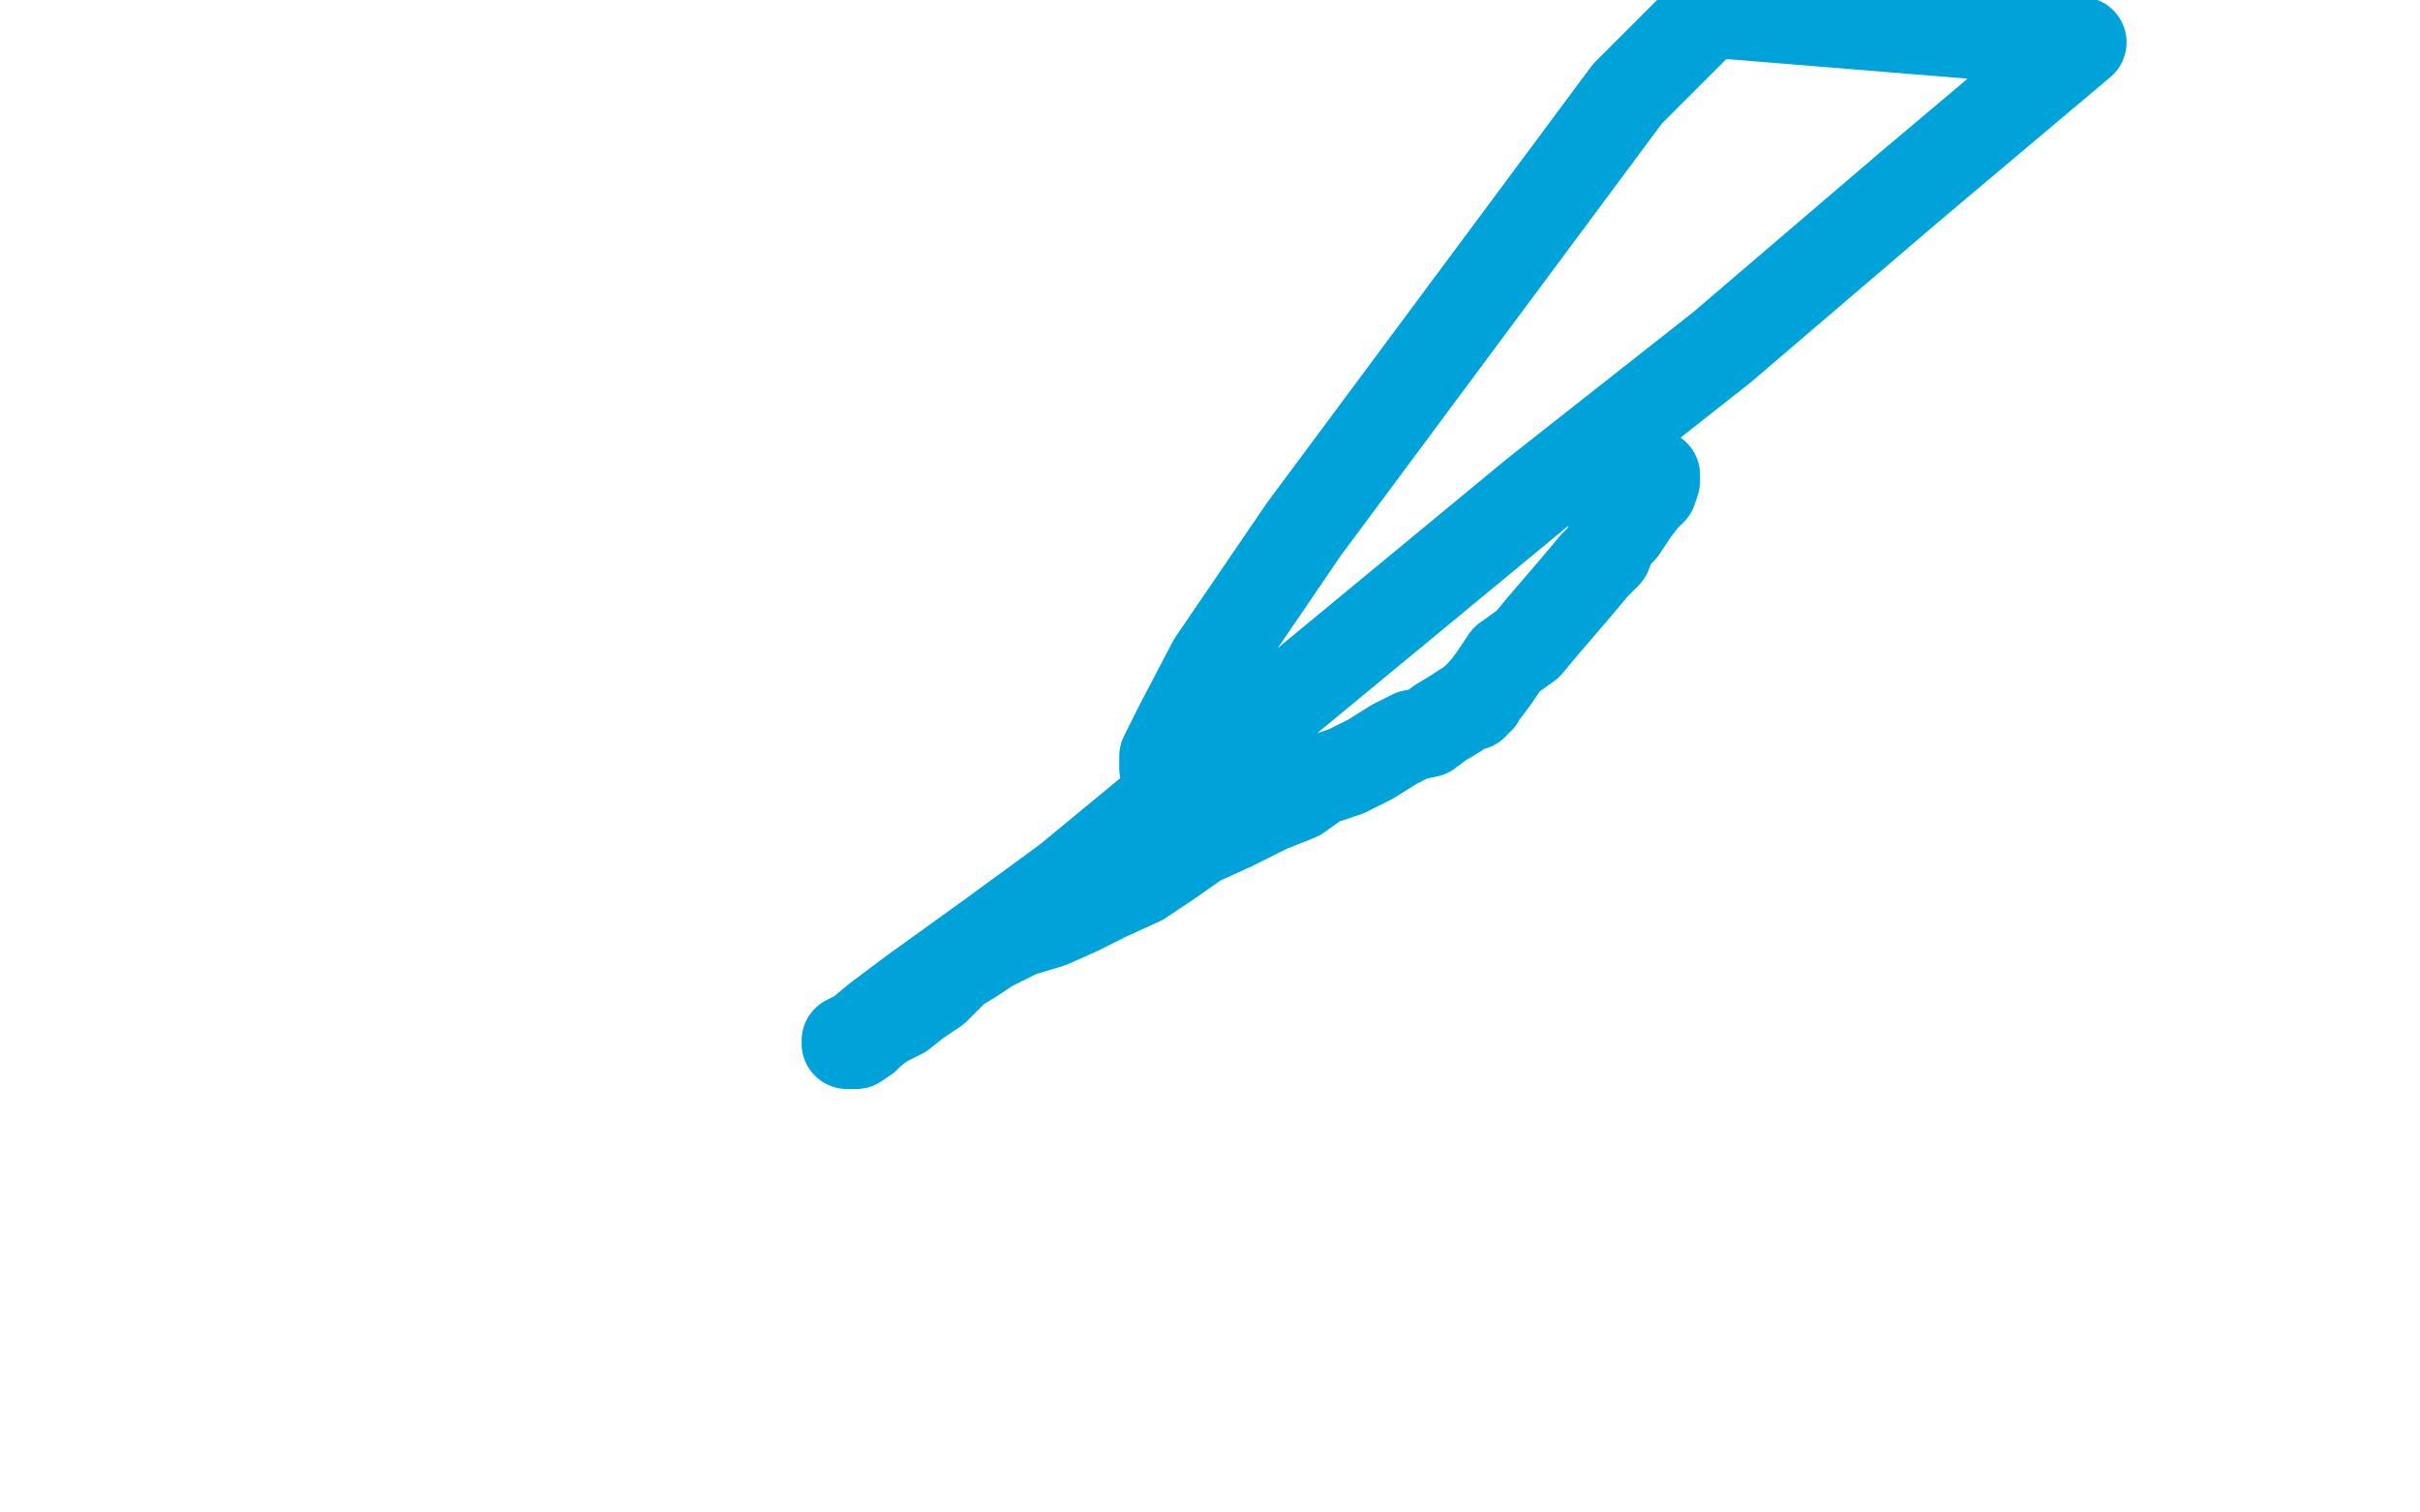 <?xml version="1.0" standalone="no"?>
<!DOCTYPE svg PUBLIC "-//W3C//DTD SVG 1.1//EN"
"http://www.w3.org/Graphics/SVG/1.1/DTD/svg11.dtd">

<svg width="800" height="500" version="1.1" xmlns="http://www.w3.org/2000/svg" xmlns:xlink="http://www.w3.org/1999/xlink" style="stroke-antialiasing: false"><desc>This SVG has been created on https://colorillo.com/</desc><rect x='0' y='0' width='800' height='500' style='fill: rgb(255,255,255); stroke-width:0' /><polyline points="389,250 387,251 387,251 386,254 386,254 385,254 385,254 385,253 385,253 385,250 385,250 390,240 390,240 401,219 431,175 538,31 565,4 688,14 631,62 569,115 508,163 353,291 327,310 302,328 290,337 284,342 282,343 280,344 280,345 281,345 282,345 283,345 286,343 288,341 292,338 298,335 303,331 309,327 312,324 316,320 321,317 327,313 337,308 347,305 356,301 366,296 377,291 386,285 396,278 407,273 419,267 429,263 436,258 445,255 453,251 461,246 467,243 472,242 476,239 481,236 484,234 487,233 488,231 489,231 490,229 491,228 494,224 498,218 505,213 510,207 516,200 522,193 527,187 531,183 533,178 536,175 538,172 540,169 543,165 546,162 547,159 547,158 547,157" style="fill: none; stroke: #00a3d9; stroke-width: 30; stroke-linejoin: round; stroke-linecap: round; stroke-antialiasing: false; stroke-antialias: 0; opacity: 1.0"/>
</svg>

